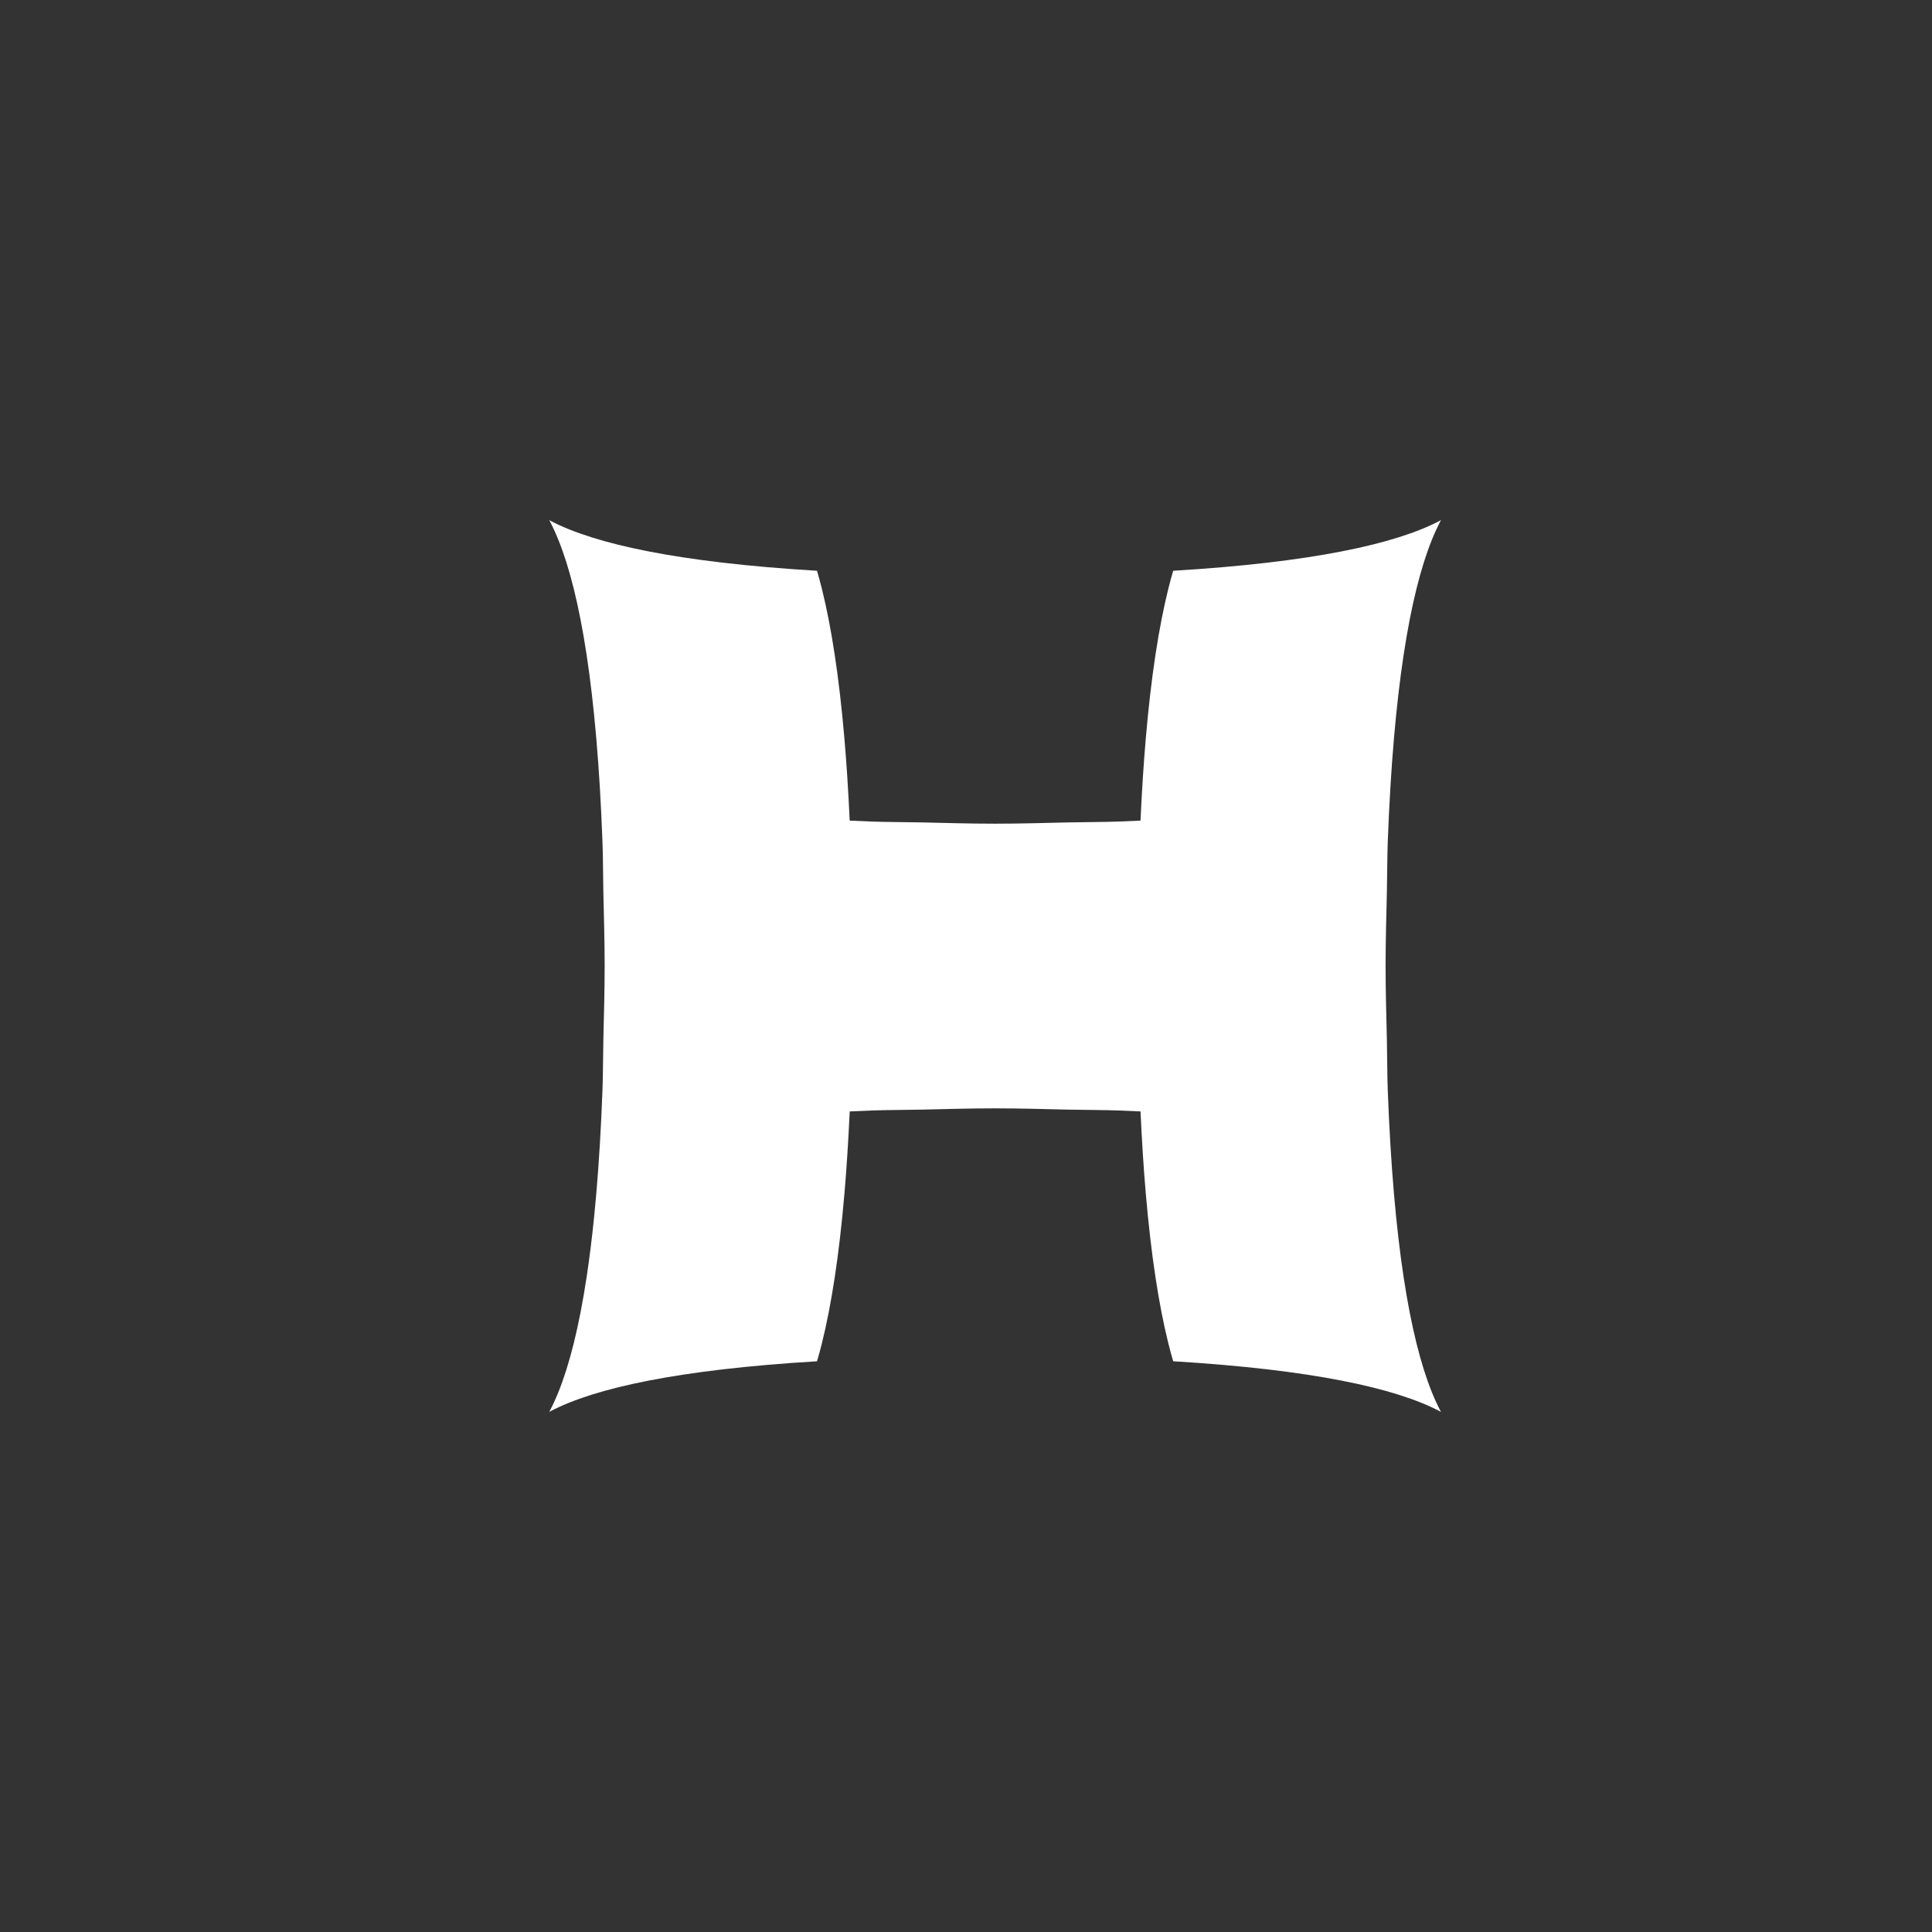<?xml version="1.0" encoding="UTF-8" standalone="no"?>
<!-- Created with Inkscape (http://www.inkscape.org/) -->

<svg
   width="982.677"
   height="982.677"
   viewBox="0 0 260 260"
   version="1.1"
   id="svg5"
   inkscape:version="1.1 (c4e8f9e, 2021-05-24)"
   sodipodi:docname="logo.svg"
   xmlns:inkscape="http://www.inkscape.org/namespaces/inkscape"
   xmlns:sodipodi="http://sodipodi.sourceforge.net/DTD/sodipodi-0.dtd"
   xmlns="http://www.w3.org/2000/svg"
   xmlns:svg="http://www.w3.org/2000/svg">
  <rect x="0" y="0" width="260" height="260" fill="#333333" stroke="none"/>
  <sodipodi:namedview
     id="namedview7"
     pagecolor="#1c1c1c"
     bordercolor="#666666"
     borderopacity="1.0"
     objecttolerance="10.0"
     gridtolerance="10.0"
     guidetolerance="10.0"
     inkscape:pageshadow="2"
     inkscape:pageopacity="0"
     inkscape:pagecheckerboard="0"
     inkscape:document-units="mm"
     showgrid="false"
     showborder="true"
     units="px"
     inkscape:snap-smooth-nodes="true"
     inkscape:snap-midpoints="true"
     inkscape:snap-intersection-paths="true"
     inkscape:object-paths="true"
     inkscape:zoom="0.22366701"
     inkscape:cx="-290.61058"
     inkscape:cy="853.94802"
     inkscape:window-width="1366"
     inkscape:window-height="750"
     inkscape:window-x="0"
     inkscape:window-y="0"
     inkscape:window-maximized="1"
     inkscape:current-layer="layer1"
     showguides="false"
     fit-margin-top="0"
     fit-margin-left="0"
     fit-margin-right="0"
     fit-margin-bottom="0" />
  <defs
     id="defs2">
    <inkscape:path-effect
       effect="spiro"
       id="path-effect2693"
       is_visible="true"
       lpeversion="1" />
    <inkscape:path-effect
       effect="spiro"
       id="path-effect2813"
       is_visible="true"
       lpeversion="1" />
    <inkscape:path-effect
       effect="spiro"
       id="path-effect2677"
       is_visible="true"
       lpeversion="1" />
    <inkscape:path-effect
       effect="spiro"
       id="path-effect2459"
       is_visible="true"
       lpeversion="1" />
    <inkscape:path-effect
       effect="spiro"
       id="path-effect1684"
       is_visible="true"
       lpeversion="1" />
    <inkscape:path-effect
       effect="spiro"
       id="path-effect3736"
       is_visible="true"
       lpeversion="1" />
    <inkscape:path-effect
       effect="spiro"
       id="path-effect3536"
       is_visible="true"
       lpeversion="1" />
    <inkscape:path-effect
       effect="spiro"
       id="path-effect3337"
       is_visible="true"
       lpeversion="1" />
    <inkscape:path-effect
       effect="spiro"
       id="path-effect3217"
       is_visible="true"
       lpeversion="1" />
    <inkscape:path-effect
       effect="spiro"
       id="path-effect3097"
       is_visible="true"
       lpeversion="1" />
    <inkscape:path-effect
       effect="spiro"
       id="path-effect8488"
       is_visible="true"
       lpeversion="1" />
    <inkscape:path-effect
       effect="spiro"
       id="path-effect8382"
       is_visible="true"
       lpeversion="1" />
    <inkscape:path-effect
       effect="spiro"
       id="path-effect8020"
       is_visible="true"
       lpeversion="1" />
    <inkscape:path-effect
       effect="spiro"
       id="path-effect5173"
       is_visible="true"
       lpeversion="1" />
    <inkscape:path-effect
       effect="spiro"
       id="path-effect4946"
       is_visible="true"
       lpeversion="1" />
    <inkscape:path-effect
       effect="spiro"
       id="path-effect3883"
       is_visible="true"
       lpeversion="1" />
    <inkscape:path-effect
       effect="spiro"
       id="path-effect3797"
       is_visible="true"
       lpeversion="1" />
    <inkscape:path-effect
       effect="spiro"
       id="path-effect3280"
       is_visible="true"
       lpeversion="1" />
    <inkscape:path-effect
       effect="spiro"
       id="path-effect2075"
       is_visible="true"
       lpeversion="1" />
    <inkscape:path-effect
       effect="spiro"
       id="path-effect1502"
       is_visible="true"
       lpeversion="1" />
    <inkscape:path-effect
       effect="spiro"
       id="path-effect1360"
       is_visible="true"
       lpeversion="1" />
    <inkscape:path-effect
       effect="spiro"
       id="path-effect18815"
       is_visible="true"
       lpeversion="1" />
    <inkscape:path-effect
       effect="spiro"
       id="path-effect18331"
       is_visible="true"
       lpeversion="1" />
    <inkscape:path-effect
       effect="spiro"
       id="path-effect18294"
       is_visible="true"
       lpeversion="1" />
    <inkscape:path-effect
       effect="spiro"
       id="path-effect13419"
       is_visible="true"
       lpeversion="1" />
    <inkscape:path-effect
       effect="spiro"
       id="path-effect2409"
       is_visible="true"
       lpeversion="1" />
    <inkscape:path-effect
       effect="spiro"
       id="path-effect2176"
       is_visible="true"
       lpeversion="1" />
  </defs>
  <g
     inkscape:label="Layer 1"
     inkscape:groupmode="layer"
     id="layer1"
     transform="translate(-568.567,-252.252)">
    <rect
       style="fill:#0000ff;fill-opacity:0;fill-rule:evenodd;stroke-width:0.359"
       id="rect1548"
       width="260"
       height="260"
       x="-832.487"
       y="252.252"
       transform="scale(-1,1)"
       inkscape:export-filename="/mnt/projects/React/first/src/logo.png"
       inkscape:export-xdpi="96"
       inkscape:export-ydpi="96" />
    <path
       id="path2654"
       style="fill:#ffffff;fill-opacity:1;stroke-width:0.267"
       d="m 642.487,322.252 v 0.017 c 0.023,0.043 0.047,0.072 0.07,0.116 0.395,0.75 0.778,1.584 1.15,2.504 0.744,1.841 1.439,4.031 2.076,6.597 0.637,2.567 1.215,5.511 1.724,8.861 0.509,3.35 0.949,7.106 1.309,11.298 0.18,2.096 0.34,4.301 0.479,6.618 h -5e-4 c 0,0.003 5.3e-4,0.008 10e-4,0.011 1.6e-4,10e-4 3.5e-4,0.002 5e-4,0.003 1.7e-4,0.002 3.5e-4,0.005 5e-4,0.009 0.138,2.31 0.255,4.732 0.35,7.27 0.078,2.075 0.072,4.573 0.119,6.803 0.068,3.244 0.173,6.309 0.173,9.894 0,3.585 -0.104,6.651 -0.173,9.895 -0.047,2.231 -0.041,4.728 -0.119,6.803 -0.191,5.092 -0.471,9.719 -0.831,13.911 -0.09,1.048 -0.185,2.069 -0.285,3.063 -0.299,2.982 -0.643,5.723 -1.024,8.236 -0.509,3.35 -1.087,6.293 -1.724,8.86 -0.637,2.567 -1.332,4.756 -2.076,6.597 -0.372,0.921 -0.755,1.755 -1.15,2.505 -0.023,0.043 -0.047,0.073 -0.07,0.116 v 0.016 h 0.017 c 0.042,-0.023 0.072,-0.047 0.115,-0.07 0.75,-0.395 1.584,-0.779 2.505,-1.15 1.841,-0.744 4.031,-1.439 6.597,-2.076 2.567,-0.637 5.51,-1.214 8.86,-1.723 3.35,-0.509 7.106,-0.949 11.298,-1.309 2.103,-0.181 4.315,-0.341 6.641,-0.481 0.225,-0.772 0.446,-1.569 0.658,-2.424 0.637,-2.567 1.215,-5.511 1.724,-8.861 0.509,-3.35 0.948,-7.106 1.308,-11.298 0.291,-3.386 0.527,-7.071 0.709,-11.04 0.945,-0.043 1.892,-0.086 2.871,-0.123 2.074,-0.078 4.572,-0.072 6.803,-0.119 3.244,-0.068 6.309,-0.172 9.894,-0.172 3.585,0 6.65,0.104 9.894,0.172 2.231,0.047 4.729,0.041 6.803,0.119 0.979,0.036 1.925,0.08 2.87,0.123 0.182,3.969 0.418,7.654 0.709,11.04 0.36,4.192 0.799,7.948 1.308,11.298 0.509,3.35 1.087,6.294 1.724,8.861 0.212,0.855 0.433,1.652 0.658,2.424 2.326,0.139 4.538,0.3 6.641,0.481 4.192,0.36 7.948,0.8 11.298,1.309 3.35,0.509 6.294,1.086 8.861,1.723 2.567,0.637 4.756,1.332 6.597,2.076 0.921,0.372 1.754,0.756 2.504,1.15 0.043,0.023 0.073,0.047 0.115,0.07 h 0.017 v -0.016 c -0.023,-0.043 -0.047,-0.072 -0.07,-0.116 -0.395,-0.75 -0.779,-1.584 -1.15,-2.505 -0.744,-1.841 -1.439,-4.031 -2.075,-6.597 -0.637,-2.567 -1.215,-5.51 -1.724,-8.86 -0.509,-3.35 -0.949,-7.106 -1.309,-11.298 -0.181,-2.103 -0.341,-4.316 -0.481,-6.641 -0.138,-2.31 -0.256,-4.732 -0.351,-7.269 -0.019,-0.519 -0.034,-1.063 -0.045,-1.624 -0.033,-1.682 -0.039,-3.506 -0.074,-5.179 -0.068,-3.244 -0.172,-6.31 -0.172,-9.895 0,-3.585 0.104,-6.65 0.172,-9.894 0.035,-1.673 0.041,-3.497 0.074,-5.179 0.011,-0.561 0.025,-1.106 0.045,-1.624 0.095,-2.538 0.212,-4.959 0.351,-7.27 0.139,-2.325 0.3,-4.538 0.481,-6.641 0.36,-4.192 0.8,-7.948 1.309,-11.298 0.509,-3.35 1.087,-6.294 1.724,-8.861 0.637,-2.567 1.332,-4.756 2.075,-6.597 0.372,-0.921 0.756,-1.754 1.15,-2.504 0.023,-0.043 0.047,-0.073 0.07,-0.116 v -0.017 h -0.017 c -0.043,0.023 -0.072,0.047 -0.116,0.07 -0.75,0.395 -1.584,0.779 -2.504,1.15 -1.841,0.744 -4.031,1.439 -6.597,2.076 -2.567,0.637 -5.511,1.214 -8.861,1.723 -3.35,0.509 -7.106,0.949 -11.298,1.309 -2.103,0.181 -4.316,0.341 -6.641,0.481 -0.225,0.772 -0.446,1.57 -0.658,2.425 -0.637,2.567 -1.215,5.511 -1.724,8.861 -0.509,3.35 -0.948,7.106 -1.308,11.298 -0.291,3.386 -0.527,7.071 -0.709,11.04 -0.945,0.043 -1.892,0.086 -2.871,0.123 -2.075,0.078 -4.573,0.072 -6.803,0.119 -3.244,0.068 -6.309,0.172 -9.894,0.172 -3.585,0 -6.651,-0.104 -9.895,-0.172 -2.231,-0.047 -4.728,-0.041 -6.803,-0.119 -0.979,-0.036 -1.926,-0.08 -2.871,-0.123 -0.182,-3.969 -0.418,-7.654 -0.709,-11.04 -0.36,-4.192 -0.799,-7.948 -1.308,-11.298 -0.509,-3.35 -1.087,-6.294 -1.724,-8.861 -0.212,-0.855 -0.433,-1.652 -0.658,-2.425 -2.325,-0.139 -4.538,-0.3 -6.641,-0.481 -4.192,-0.36 -7.948,-0.8 -11.298,-1.309 -3.35,-0.509 -6.293,-1.086 -8.86,-1.723 -2.567,-0.637 -4.756,-1.332 -6.597,-2.076 -0.921,-0.372 -1.755,-0.756 -2.505,-1.15 -0.043,-0.023 -0.072,-0.047 -0.115,-0.07 z" />
  </g>
</svg>

